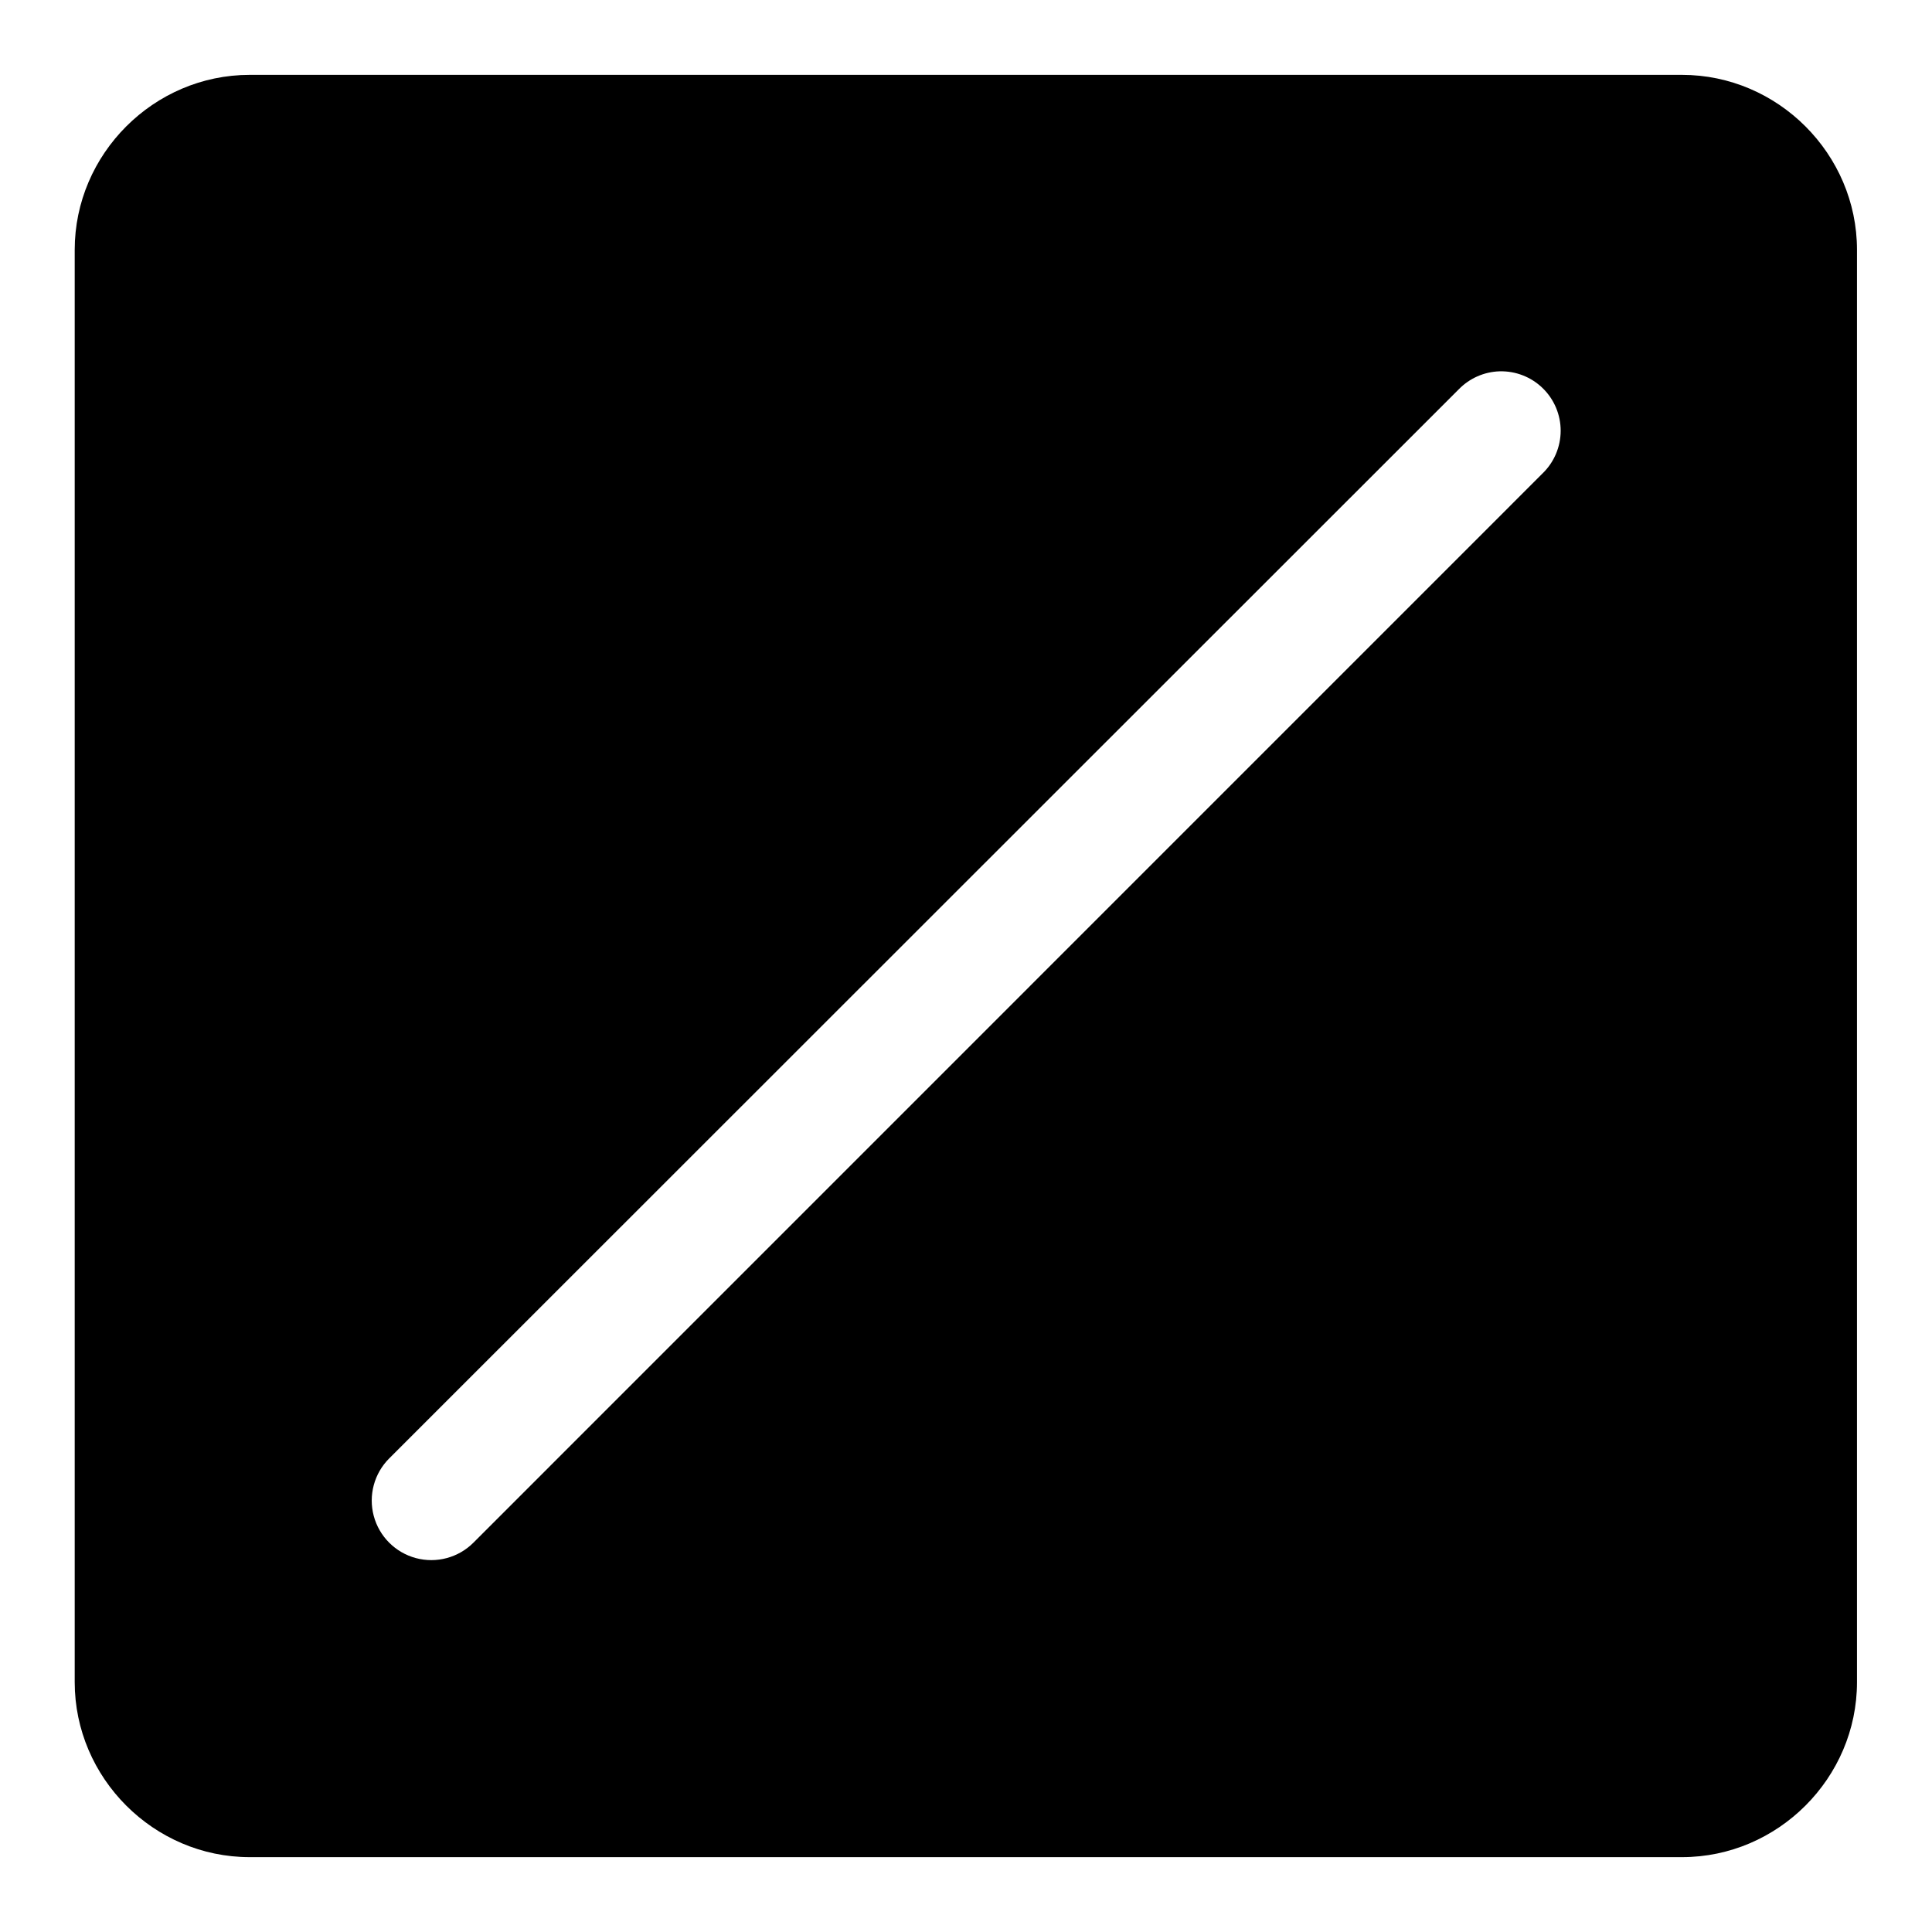 <?xml version="1.0" encoding="UTF-8"?>
<!-- Uploaded to: ICON Repo, www.svgrepo.com, Generator: ICON Repo Mixer Tools -->
<svg fill="#000000" width="800px" height="800px" version="1.1" viewBox="144 144 512 512" xmlns="http://www.w3.org/2000/svg">
 <path d="m210.17 163.84c-25.41 0-46.371 20.961-46.371 46.371v379.58c0 25.41 20.961 46.371 46.371 46.371h379.58c25.41 0 46.371-20.961 46.371-46.371v-379.58c0-25.41-20.961-46.371-46.371-46.371zm331.24 78.566h0.004c4.254-0.117 8.375 1.492 11.422 4.465 3.051 2.973 4.766 7.051 4.758 11.309-0.012 4.254-1.742 8.328-4.805 11.285l-283.33 283.36h0.004c-3.988 3.988-9.801 5.543-15.25 4.086-5.449-1.461-9.703-5.715-11.164-11.164-1.457-5.449 0.102-11.262 4.09-15.25l283.45-283.33v0.004c2.852-2.938 6.734-4.644 10.824-4.769z"/>
</svg>